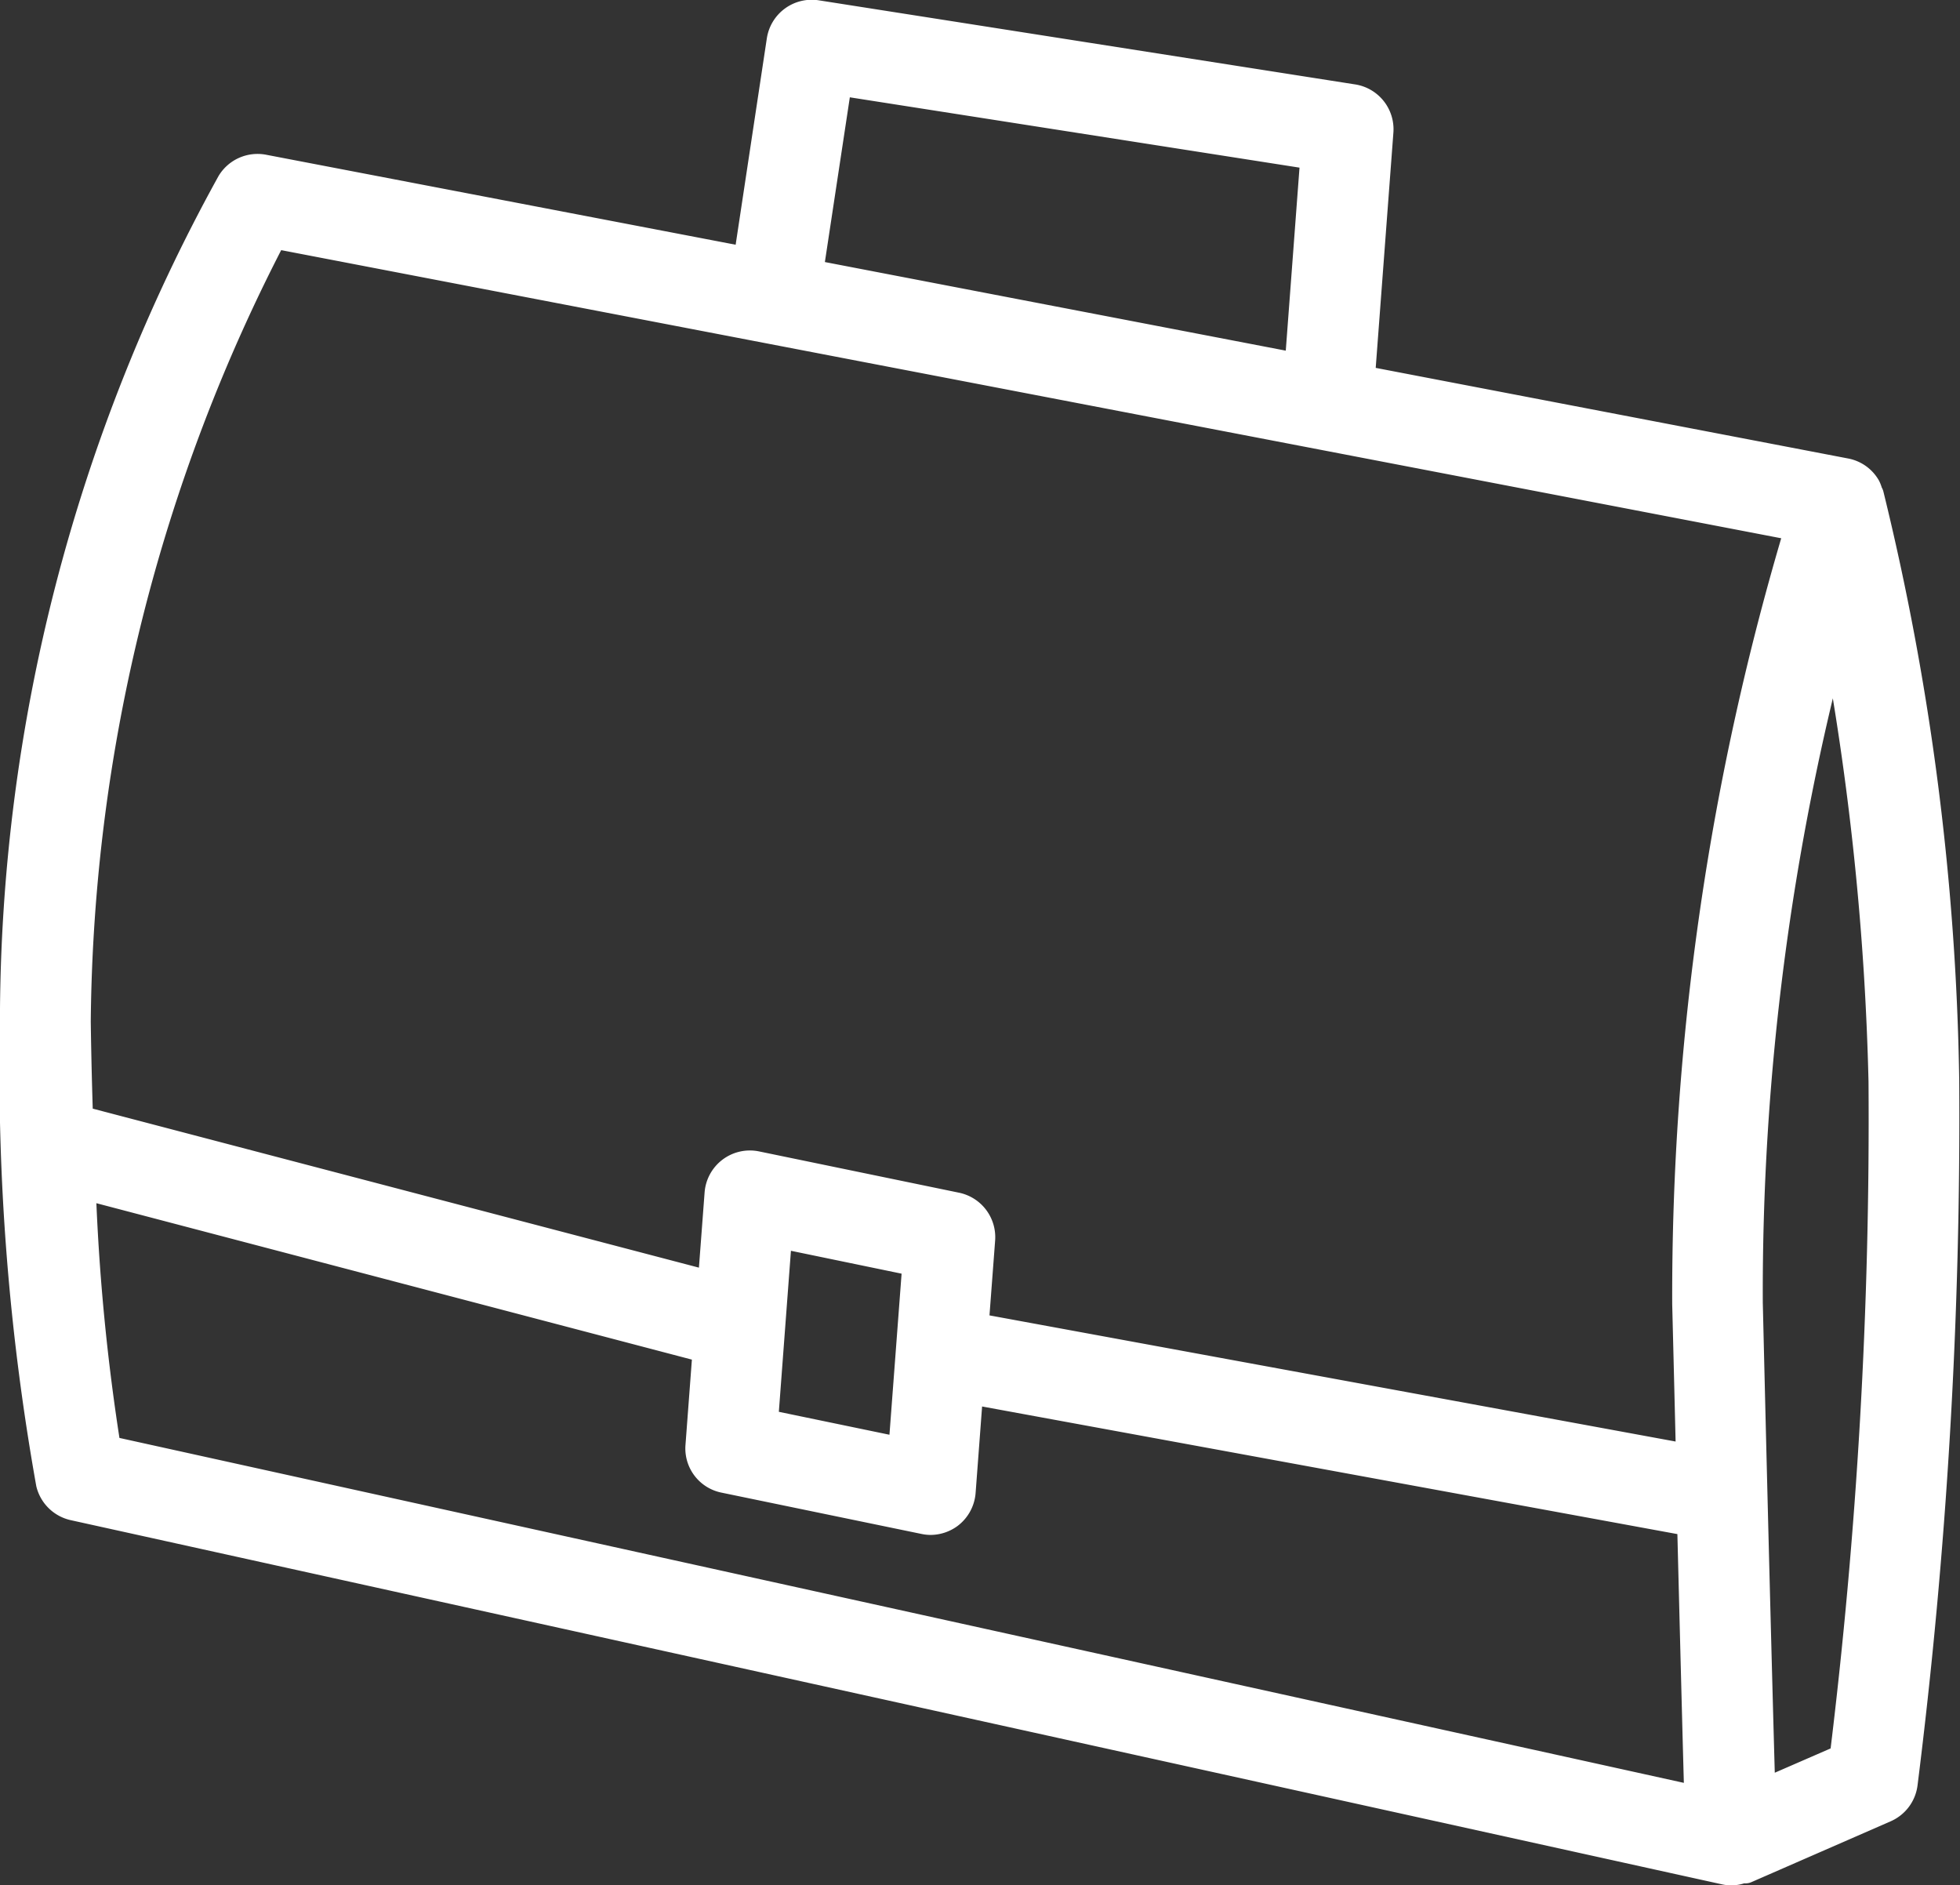 <svg xmlns="http://www.w3.org/2000/svg" xmlns:xlink="http://www.w3.org/1999/xlink" width="32.629" height="31.382" viewBox="0 0 32.629 31.382">
  <rect x="0" y="0" width="32.629" height="31.382" fill="#333333" stroke="none"/>
  <defs>
    <clipPath id="clip-path">
      <rect id="Прямоугольник_365" data-name="Прямоугольник 365" width="32.629" height="31.382" transform="translate(0 0)" fill="none"/>
    </clipPath>
  </defs>
  <g id="Сгруппировать_618" data-name="Сгруппировать 618" transform="translate(0 0)">
    <g id="Сгруппировать_617" data-name="Сгруппировать 617" clip-path="url(#clip-path)">
      <path id="Контур_1870" data-name="Контур 1870" d="M32.366,17.977a43.58,43.58,0,0,0-1.255-9.735l-.01,0a.488.488,0,0,0-.041-.124.5.5,0,0,0-.341-.241L22.636,6.327l.311-4.137a.505.505,0,0,0-.426-.538l-8.93-1.4a.506.506,0,0,0-.578.424l-.558,3.692L4.382,2.821a.507.507,0,0,0-.525.23A28.892,28.892,0,0,0,.249,17.007a39.049,39.049,0,0,0,.6,7.68.508.508,0,0,0,.382.372L28.716,31.12a.46.46,0,0,0,.33-.047l.011.026,2.317-1.012a.505.505,0,0,0,.3-.4,89,89,0,0,0,.693-11.713M13.938,1.334,21.9,2.579l-.267,3.556L13.449,4.562ZM4.545,3.883,29.971,8.766a44.411,44.411,0,0,0-1.883,12.942c.024.953.045,1.81.064,2.588L16.206,22.1l.111-1.468a.506.506,0,0,0-.4-.534l-3.332-.688a.506.506,0,0,0-.606.458l-.117,1.55L1.3,18.648c-.017-.51-.031-1.055-.039-1.643A28.9,28.9,0,0,1,4.545,3.883M15.275,21l-.24,3.184L12.7,23.7l.239-3.183ZM1.768,24.142A35.629,35.629,0,0,1,1.342,19.7l10.441,2.742-.122,1.625a.5.5,0,0,0,.4.533l3.331.688a.505.505,0,0,0,.1.011.513.513,0,0,0,.3-.1.508.508,0,0,0,.2-.366l.129-1.718,12.048,2.211c.062,2.451.1,3.913.122,4.663Zm28.938,5.133-1.4.609c-.031-1.1-.1-3.584-.21-8.2a42.705,42.705,0,0,1,1.46-11.249,46.533,46.533,0,0,1,.8,7.565,87.036,87.036,0,0,1-.649,11.276" fill="#fff"/>
      <path id="Контур_1871" data-name="Контур 1871" d="M32.366,17.977a43.58,43.58,0,0,0-1.255-9.735l-.01,0a.488.488,0,0,0-.041-.124.5.5,0,0,0-.341-.241L22.636,6.327l.311-4.137a.505.505,0,0,0-.426-.538l-8.93-1.4a.506.506,0,0,0-.578.424l-.558,3.692L4.382,2.821a.507.507,0,0,0-.525.23A28.892,28.892,0,0,0,.249,17.007a39.049,39.049,0,0,0,.6,7.68.508.508,0,0,0,.382.372L28.716,31.12a.46.46,0,0,0,.33-.047l.011.026,2.317-1.012a.505.505,0,0,0,.3-.4A89,89,0,0,0,32.366,17.977ZM13.938,1.334,21.9,2.579l-.267,3.556L13.449,4.562ZM4.545,3.883,29.971,8.766a44.411,44.411,0,0,0-1.883,12.942c.024.953.045,1.81.064,2.588L16.206,22.1l.111-1.468a.506.506,0,0,0-.4-.534l-3.332-.688a.506.506,0,0,0-.606.458l-.117,1.55L1.3,18.648c-.017-.51-.031-1.055-.039-1.643A28.9,28.9,0,0,1,4.545,3.883ZM15.275,21l-.24,3.184L12.7,23.7l.239-3.183ZM1.768,24.142A35.629,35.629,0,0,1,1.342,19.7l10.441,2.742-.122,1.625a.5.5,0,0,0,.4.533l3.331.688a.505.505,0,0,0,.1.011.513.513,0,0,0,.3-.1.508.508,0,0,0,.2-.366l.129-1.718,12.048,2.211c.062,2.451.1,3.913.122,4.663Zm28.938,5.133-1.4.609c-.031-1.1-.1-3.584-.21-8.2a42.705,42.705,0,0,1,1.46-11.249,46.533,46.533,0,0,1,.8,7.565A87.036,87.036,0,0,1,30.706,29.275Z" fill="none" stroke="#fff" stroke-linejoin="round" stroke-width="0.5"/>
    </g>
  </g>
</svg>
